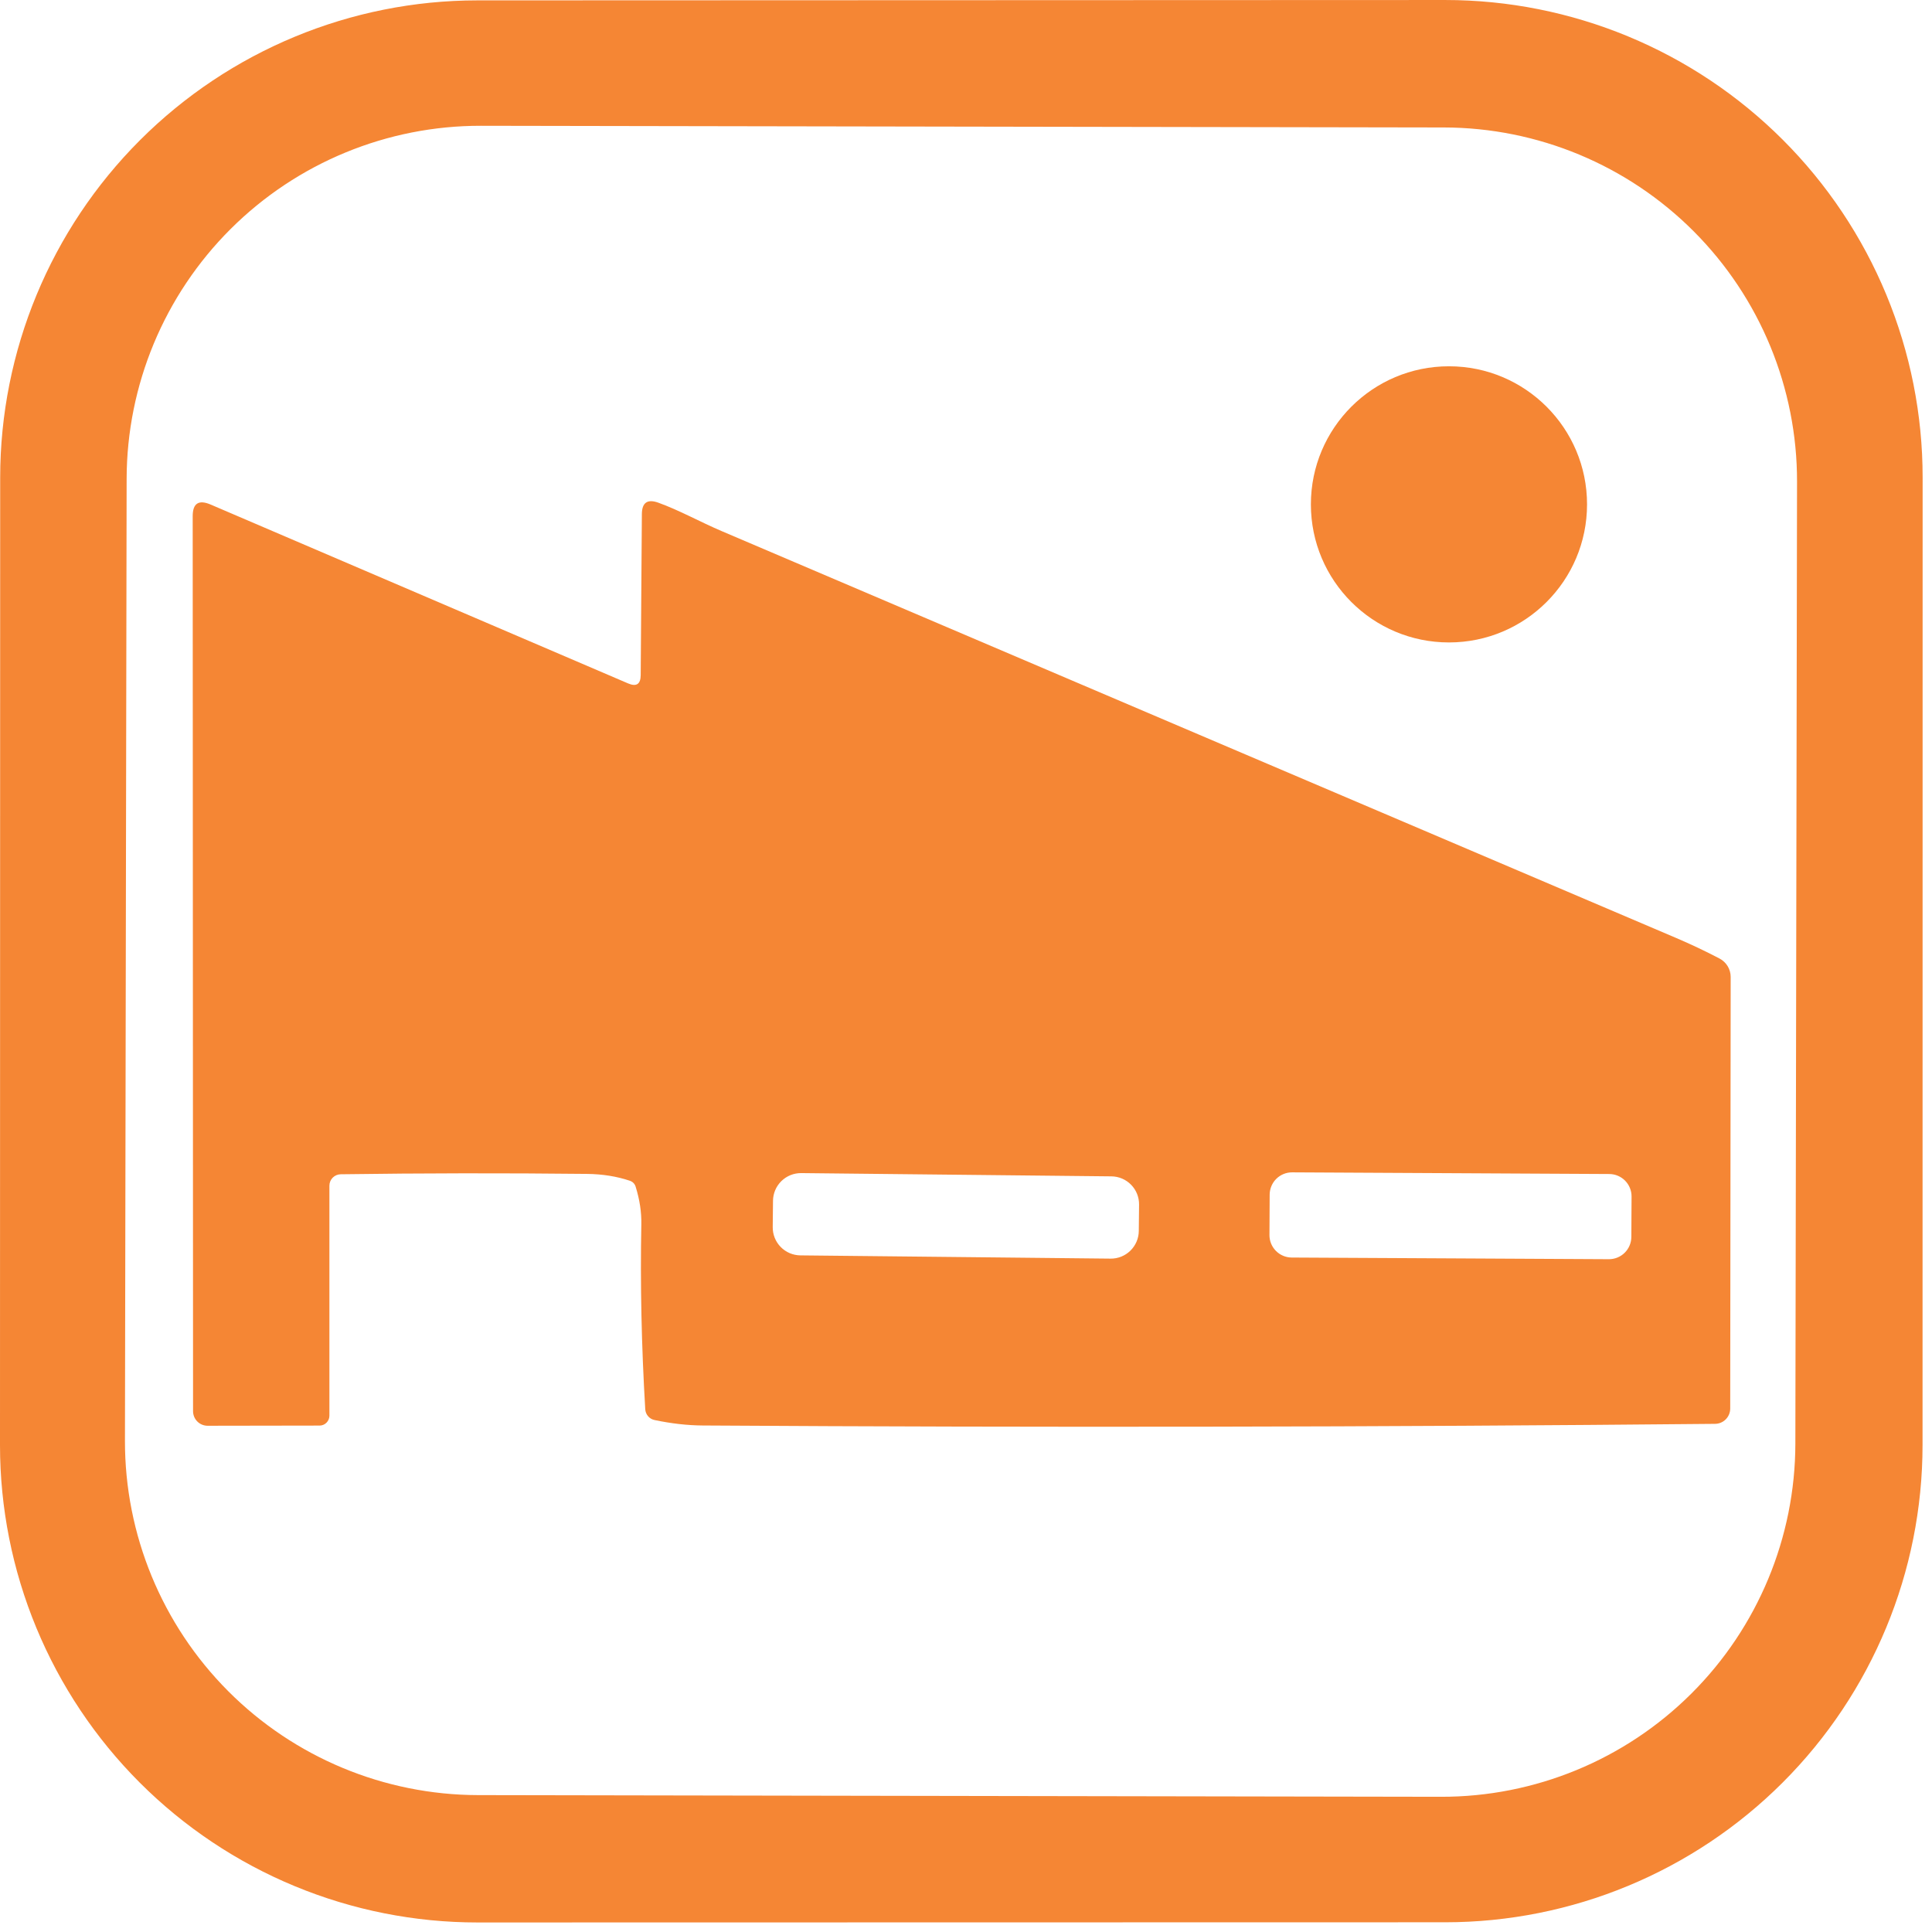 <svg width="160" height="160" viewBox="0 0 160 160" fill="none" xmlns="http://www.w3.org/2000/svg">
<path d="M0 119.681L0.015 39.553C0.017 29.073 4.181 19.023 11.59 11.612C19 4.201 29.049 0.035 39.529 0.031L119.688 0.001C124.88 -1.29528e-05 130.021 1.022 134.819 3.009C139.616 4.995 143.975 7.907 147.646 11.579C151.318 15.25 154.23 19.609 156.217 24.406C158.203 29.204 159.225 34.345 159.224 39.538L159.217 119.673C159.215 130.155 155.05 140.206 147.639 147.617C140.228 155.028 130.176 159.193 119.695 159.195L39.536 159.21C34.345 159.211 29.204 158.189 24.407 156.203C19.61 154.217 15.252 151.306 11.58 147.635C7.909 143.964 4.997 139.606 3.01 134.81C1.023 130.013 -9.43954e-08 124.873 0 119.681ZM148.823 39.9C148.837 32.131 145.764 24.675 140.28 19.172C134.796 13.669 127.351 10.57 119.582 10.556L39.831 10.417C32.062 10.403 24.606 13.476 19.103 18.96C13.6 24.444 10.501 31.889 10.487 39.658L10.348 119.319C10.335 127.088 13.408 134.544 18.891 140.047C24.375 145.55 31.82 148.649 39.589 148.663L119.341 148.802C127.11 148.815 134.566 145.742 140.069 140.258C145.572 134.775 148.671 127.329 148.684 119.56L148.823 39.9Z" fill="#F58634"/>
<path d="M119.997 53.204C126.312 53.204 131.432 48.084 131.432 41.769C131.432 35.453 126.312 30.334 119.997 30.334C113.681 30.334 108.562 35.453 108.562 41.769C108.562 48.084 113.681 53.204 119.997 53.204Z" fill="#F58634"/>
<path d="M52.012 56.596C52.705 56.892 53.054 56.664 53.06 55.91L53.157 42.575C53.163 41.626 53.612 41.309 54.507 41.626C56.233 42.244 57.997 43.231 59.768 43.985C86.111 55.221 112.454 66.451 138.796 77.672C140.022 78.195 141.226 78.765 142.407 79.383C142.684 79.529 142.917 79.748 143.079 80.016C143.241 80.285 143.327 80.592 143.327 80.906L143.289 116.651C143.289 116.984 143.157 117.304 142.923 117.541C142.689 117.778 142.371 117.913 142.038 117.917C114.228 118.184 86.274 118.229 58.178 118.053C56.916 118.043 55.592 117.892 54.205 117.601C53.998 117.558 53.81 117.448 53.672 117.287C53.533 117.126 53.45 116.924 53.437 116.711C53.125 111.45 53.017 106.344 53.112 101.394C53.132 100.394 52.977 99.359 52.645 98.288C52.57 98.037 52.406 97.869 52.155 97.783C51.075 97.421 49.896 97.233 48.62 97.218C41.765 97.143 34.964 97.153 28.215 97.248C27.965 97.252 27.727 97.353 27.553 97.529C27.378 97.706 27.28 97.943 27.28 98.19V117.239C27.28 117.457 27.194 117.666 27.041 117.82C26.889 117.974 26.682 118.06 26.466 118.06L17.194 118.075C16.874 118.075 16.567 117.948 16.341 117.722C16.115 117.496 15.988 117.189 15.988 116.869L15.958 42.749C15.958 41.683 16.453 41.362 17.443 41.784L52.012 56.596ZM135.119 99.09C135.121 98.599 134.928 98.126 134.582 97.776C134.237 97.427 133.766 97.229 133.274 97.227L107.012 97.089C106.52 97.086 106.048 97.279 105.698 97.625C105.349 97.971 105.151 98.442 105.148 98.933L105.131 102.28C105.128 102.772 105.321 103.245 105.667 103.594C106.013 103.944 106.483 104.142 106.975 104.144L133.237 104.282C133.729 104.284 134.202 104.092 134.551 103.746C134.901 103.4 135.099 102.929 135.101 102.437L135.119 99.09ZM94.333 99.759C94.336 99.455 94.279 99.153 94.166 98.871C94.053 98.589 93.885 98.332 93.672 98.115C93.46 97.898 93.206 97.725 92.927 97.606C92.647 97.487 92.347 97.424 92.043 97.421L66.355 97.151C66.051 97.148 65.75 97.205 65.468 97.318C65.186 97.432 64.929 97.6 64.712 97.812C64.495 98.025 64.322 98.278 64.202 98.558C64.083 98.837 64.02 99.137 64.017 99.441L63.994 101.627C63.991 101.931 64.047 102.233 64.161 102.515C64.274 102.796 64.442 103.053 64.655 103.27C64.867 103.488 65.121 103.661 65.4 103.78C65.68 103.899 65.98 103.962 66.284 103.965L91.972 104.234C92.276 104.238 92.577 104.181 92.859 104.068C93.141 103.954 93.398 103.786 93.615 103.574C93.832 103.361 94.005 103.108 94.125 102.828C94.244 102.549 94.307 102.249 94.31 101.945L94.333 99.759Z" fill="#F58634"/>
</svg>
